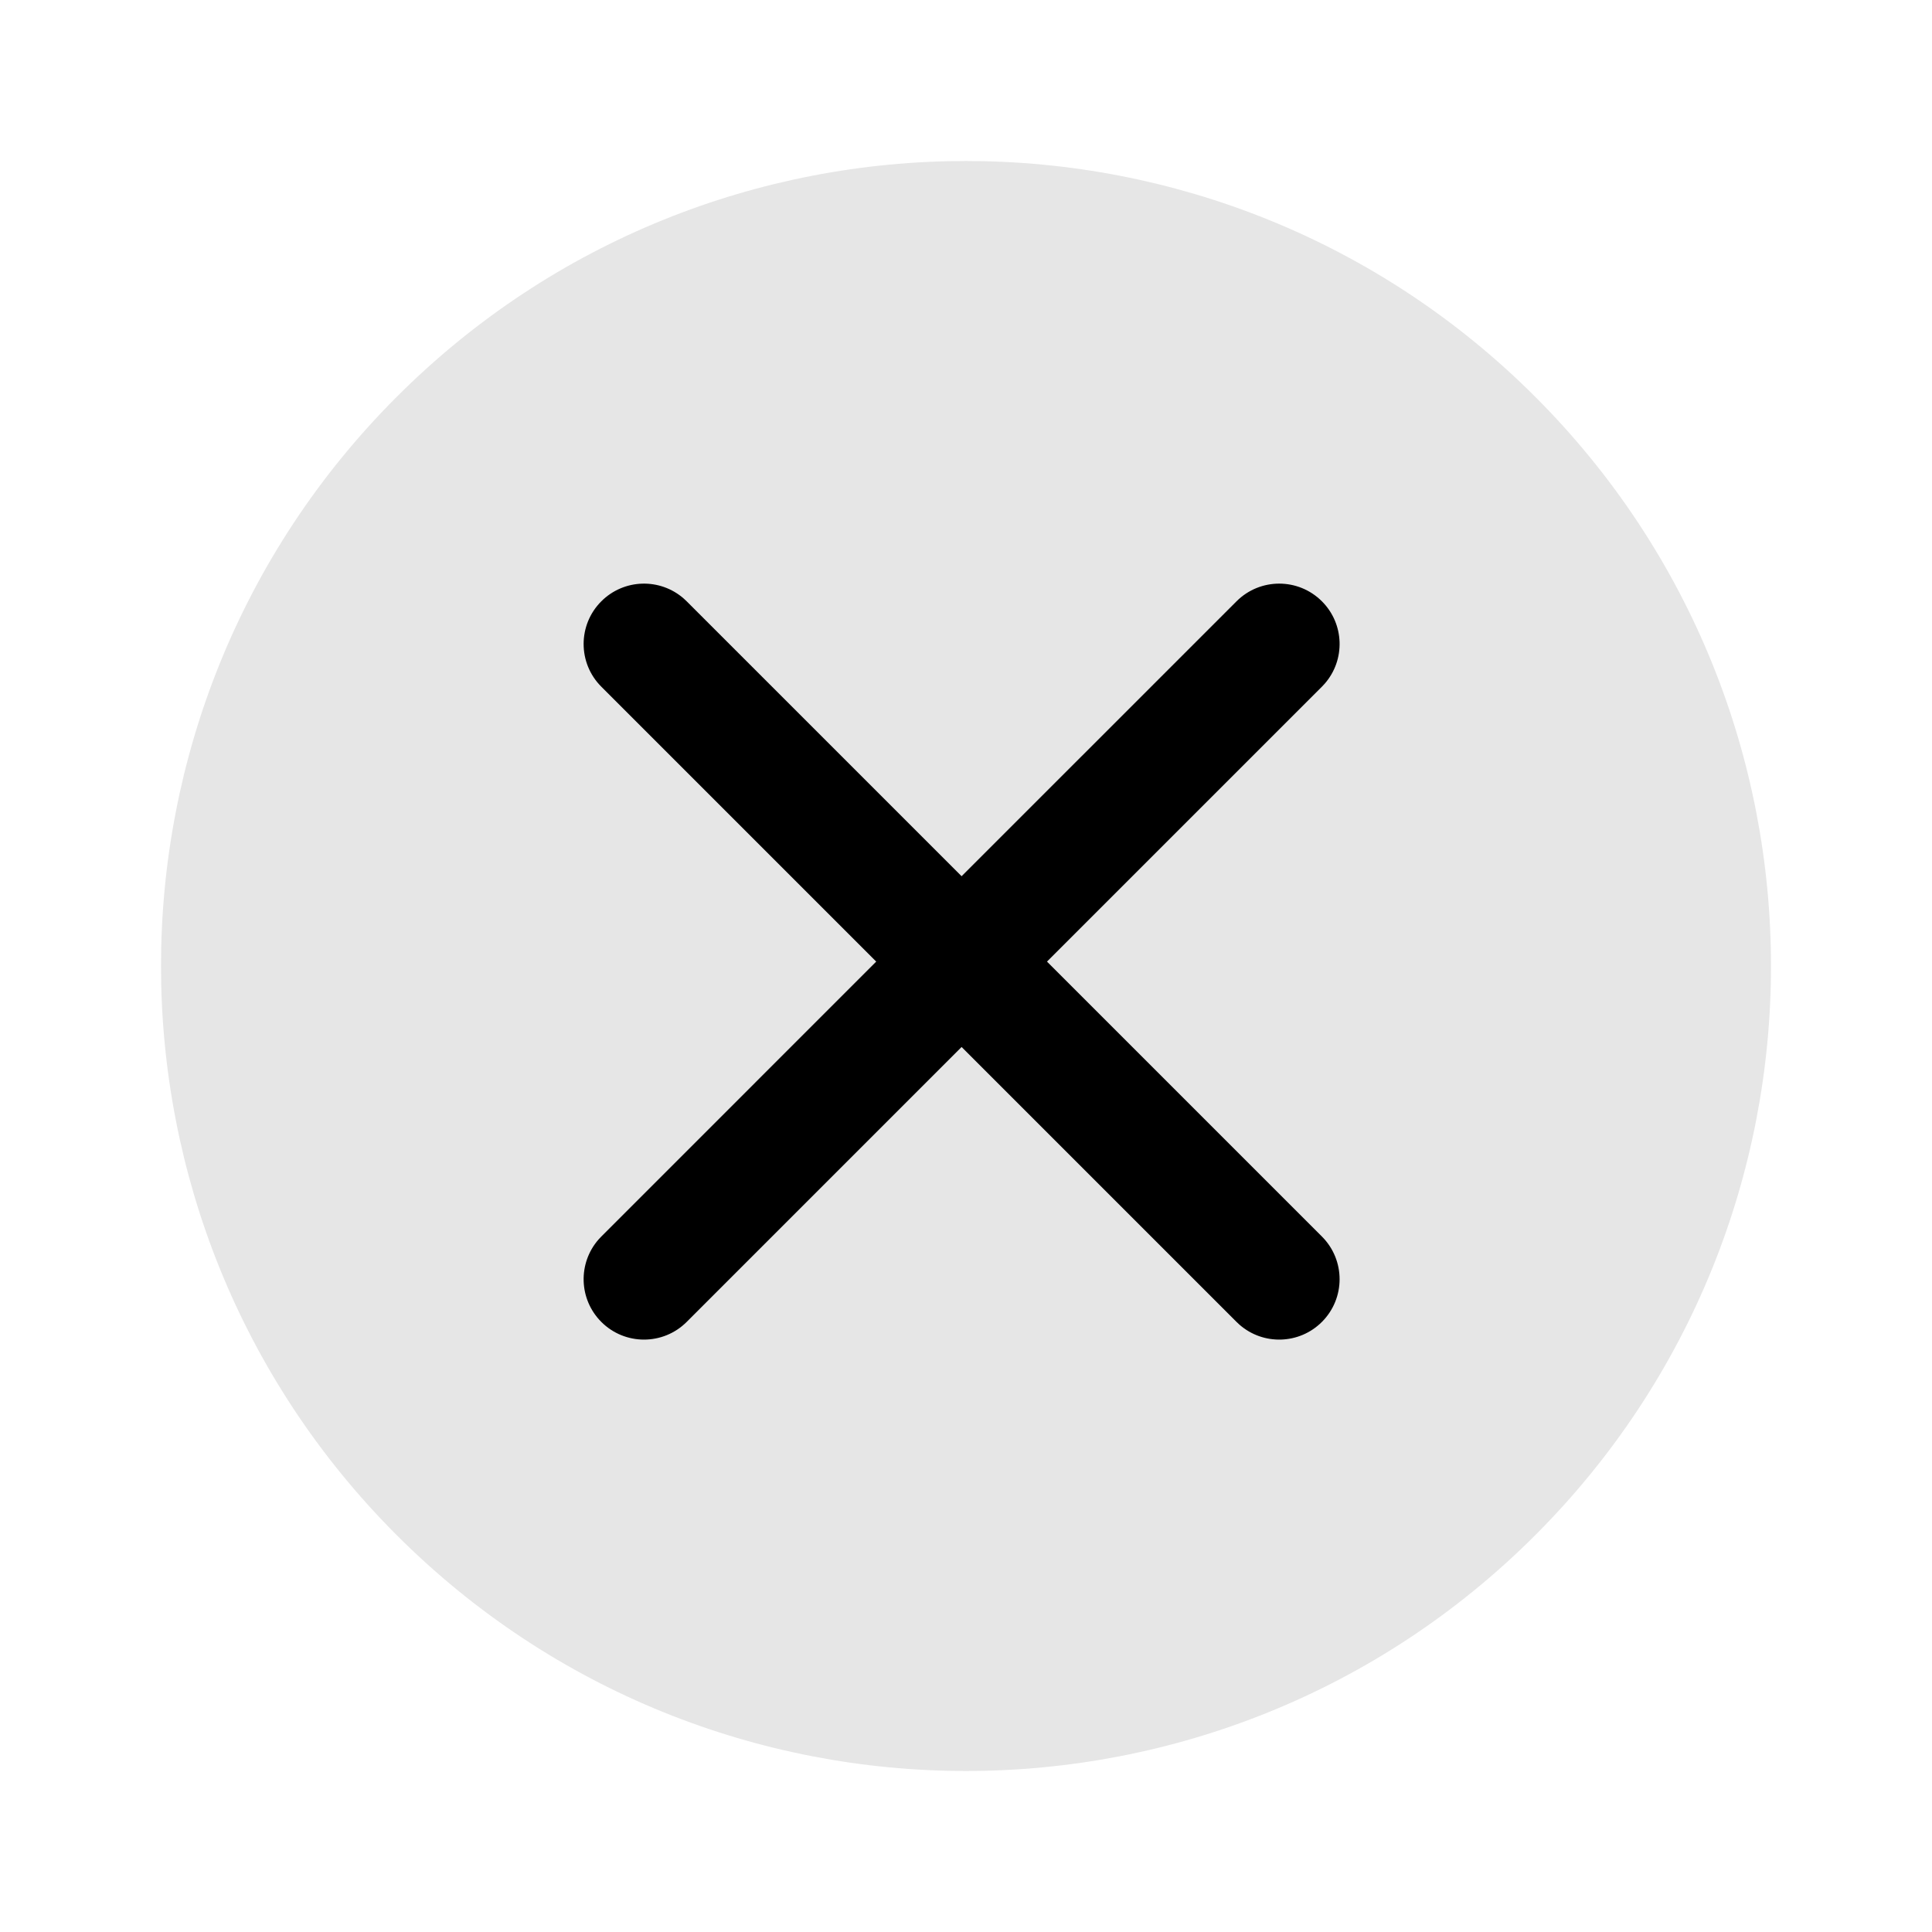 <?xml version="1.0" encoding="UTF-8"?>
<svg width="96px" height="96px" viewBox="0 0 96 96" version="1.1" xmlns="http://www.w3.org/2000/svg" xmlns:xlink="http://www.w3.org/1999/xlink">
    <!-- Generator: Sketch 63.1 (92452) - https://sketch.com -->
    <title>多窗口/icon/关闭/悬浮窗/light</title>
    <desc>Created with Sketch.</desc>
    <g id="多窗口/icon/关闭/悬浮窗/light" stroke="none" stroke-width="1" fill="none" fill-rule="evenodd">
        <g id="关闭-线框" fill="#000000" fill-rule="nonzero">
            <path d="M19.716,76.284 C35.337,91.905 60.663,91.905 76.284,76.284 C91.905,60.663 91.905,35.337 76.284,19.716 C60.663,4.095 35.337,4.095 19.716,19.716 C4.095,35.337 4.095,60.663 19.716,76.284 Z" id="Path" fill-opacity="0.1"></path>
            <path d="M33.977,29.744 L34.121,29.879 L47.781,43.539 L61.442,29.879 C62.614,28.707 64.513,28.707 65.685,29.879 C66.81,31.003 66.855,32.799 65.82,33.977 L65.685,34.121 L52.024,47.781 L65.685,61.442 C66.857,62.614 66.857,64.513 65.685,65.685 C64.56,66.81 62.765,66.855 61.586,65.82 L61.442,65.685 L47.781,52.024 L34.121,65.685 C32.95,66.857 31.05,66.857 29.879,65.685 C28.754,64.56 28.709,62.765 29.744,61.586 L29.879,61.442 L43.539,47.781 L29.879,34.121 C28.707,32.95 28.707,31.05 29.879,29.879 C31.003,28.754 32.799,28.709 33.977,29.744 Z" id="路径"></path>
        </g>
    </g>
</svg>